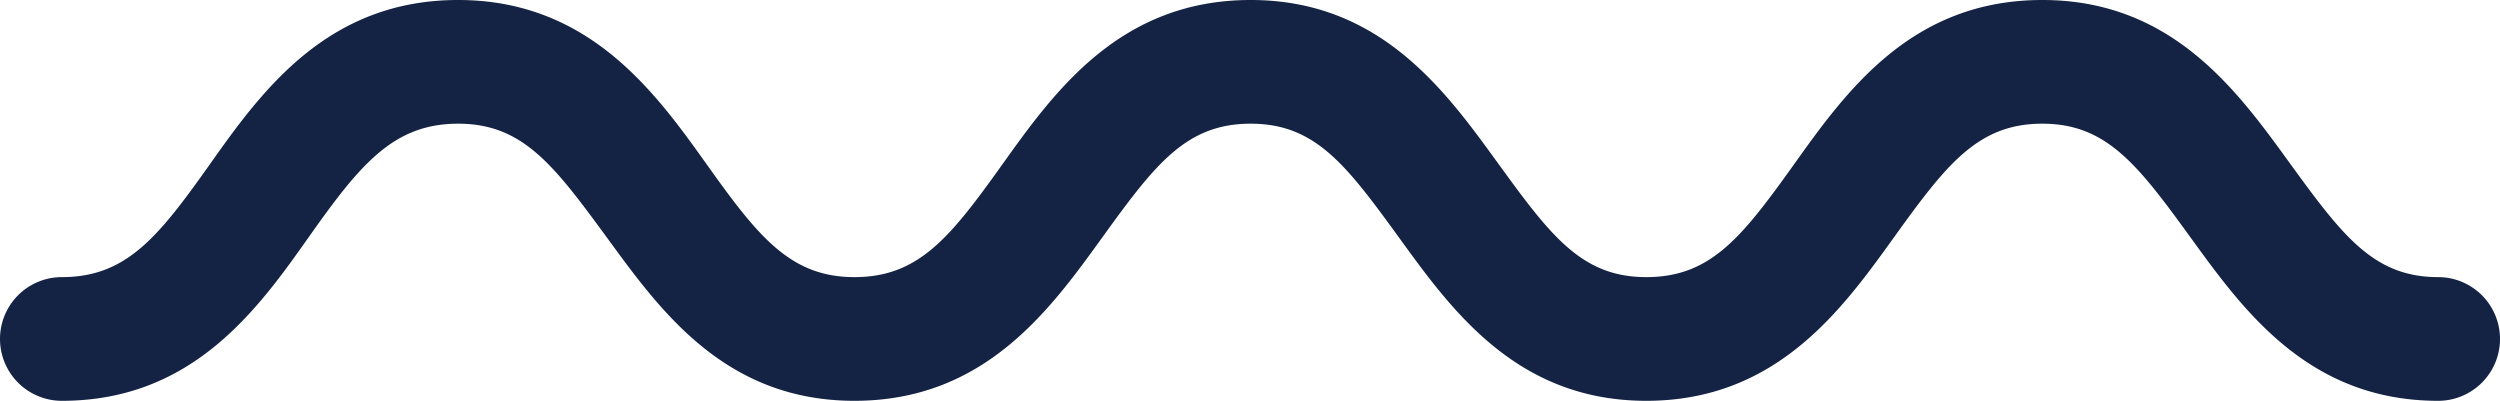 <svg xmlns="http://www.w3.org/2000/svg" viewBox="0 0 105.1 16.85"><defs><style>.cls-1{fill:#142344;}</style></defs><g id="Layer_2" data-name="Layer 2"><g id="Layer_1-2" data-name="Layer 1"><path class="cls-1" d="M2.6,16.85C8.1,16.85,10.84,13,13,9.94S16.56,5.2,19.26,5.2s4,1.71,6.22,4.74,4.94,6.91,10.44,6.91S44.16,13,46.37,9.94,49.88,5.2,52.58,5.2s4,1.71,6.2,4.74,4.94,6.91,10.43,6.91S77.45,13,79.65,9.94,83.17,5.2,85.86,5.2s4,1.71,6.2,4.74S97,16.85,102.5,16.85a2.6,2.6,0,0,0,0-5.2c-2.69,0-4-1.71-6.2-4.74S91.36,0,85.86,0,77.62,3.83,75.42,6.91s-3.51,4.74-6.21,4.74-4-1.71-6.2-4.74S58.07,0,52.58,0,44.34,3.83,42.14,6.91s-3.52,4.74-6.22,4.74-4.05-1.71-6.21-4.74S24.76,0,19.26,0,11,3.83,8.82,6.91,5.3,11.65,2.6,11.65a2.6,2.6,0,0,0,0,5.2Z"></path></g></g></svg>